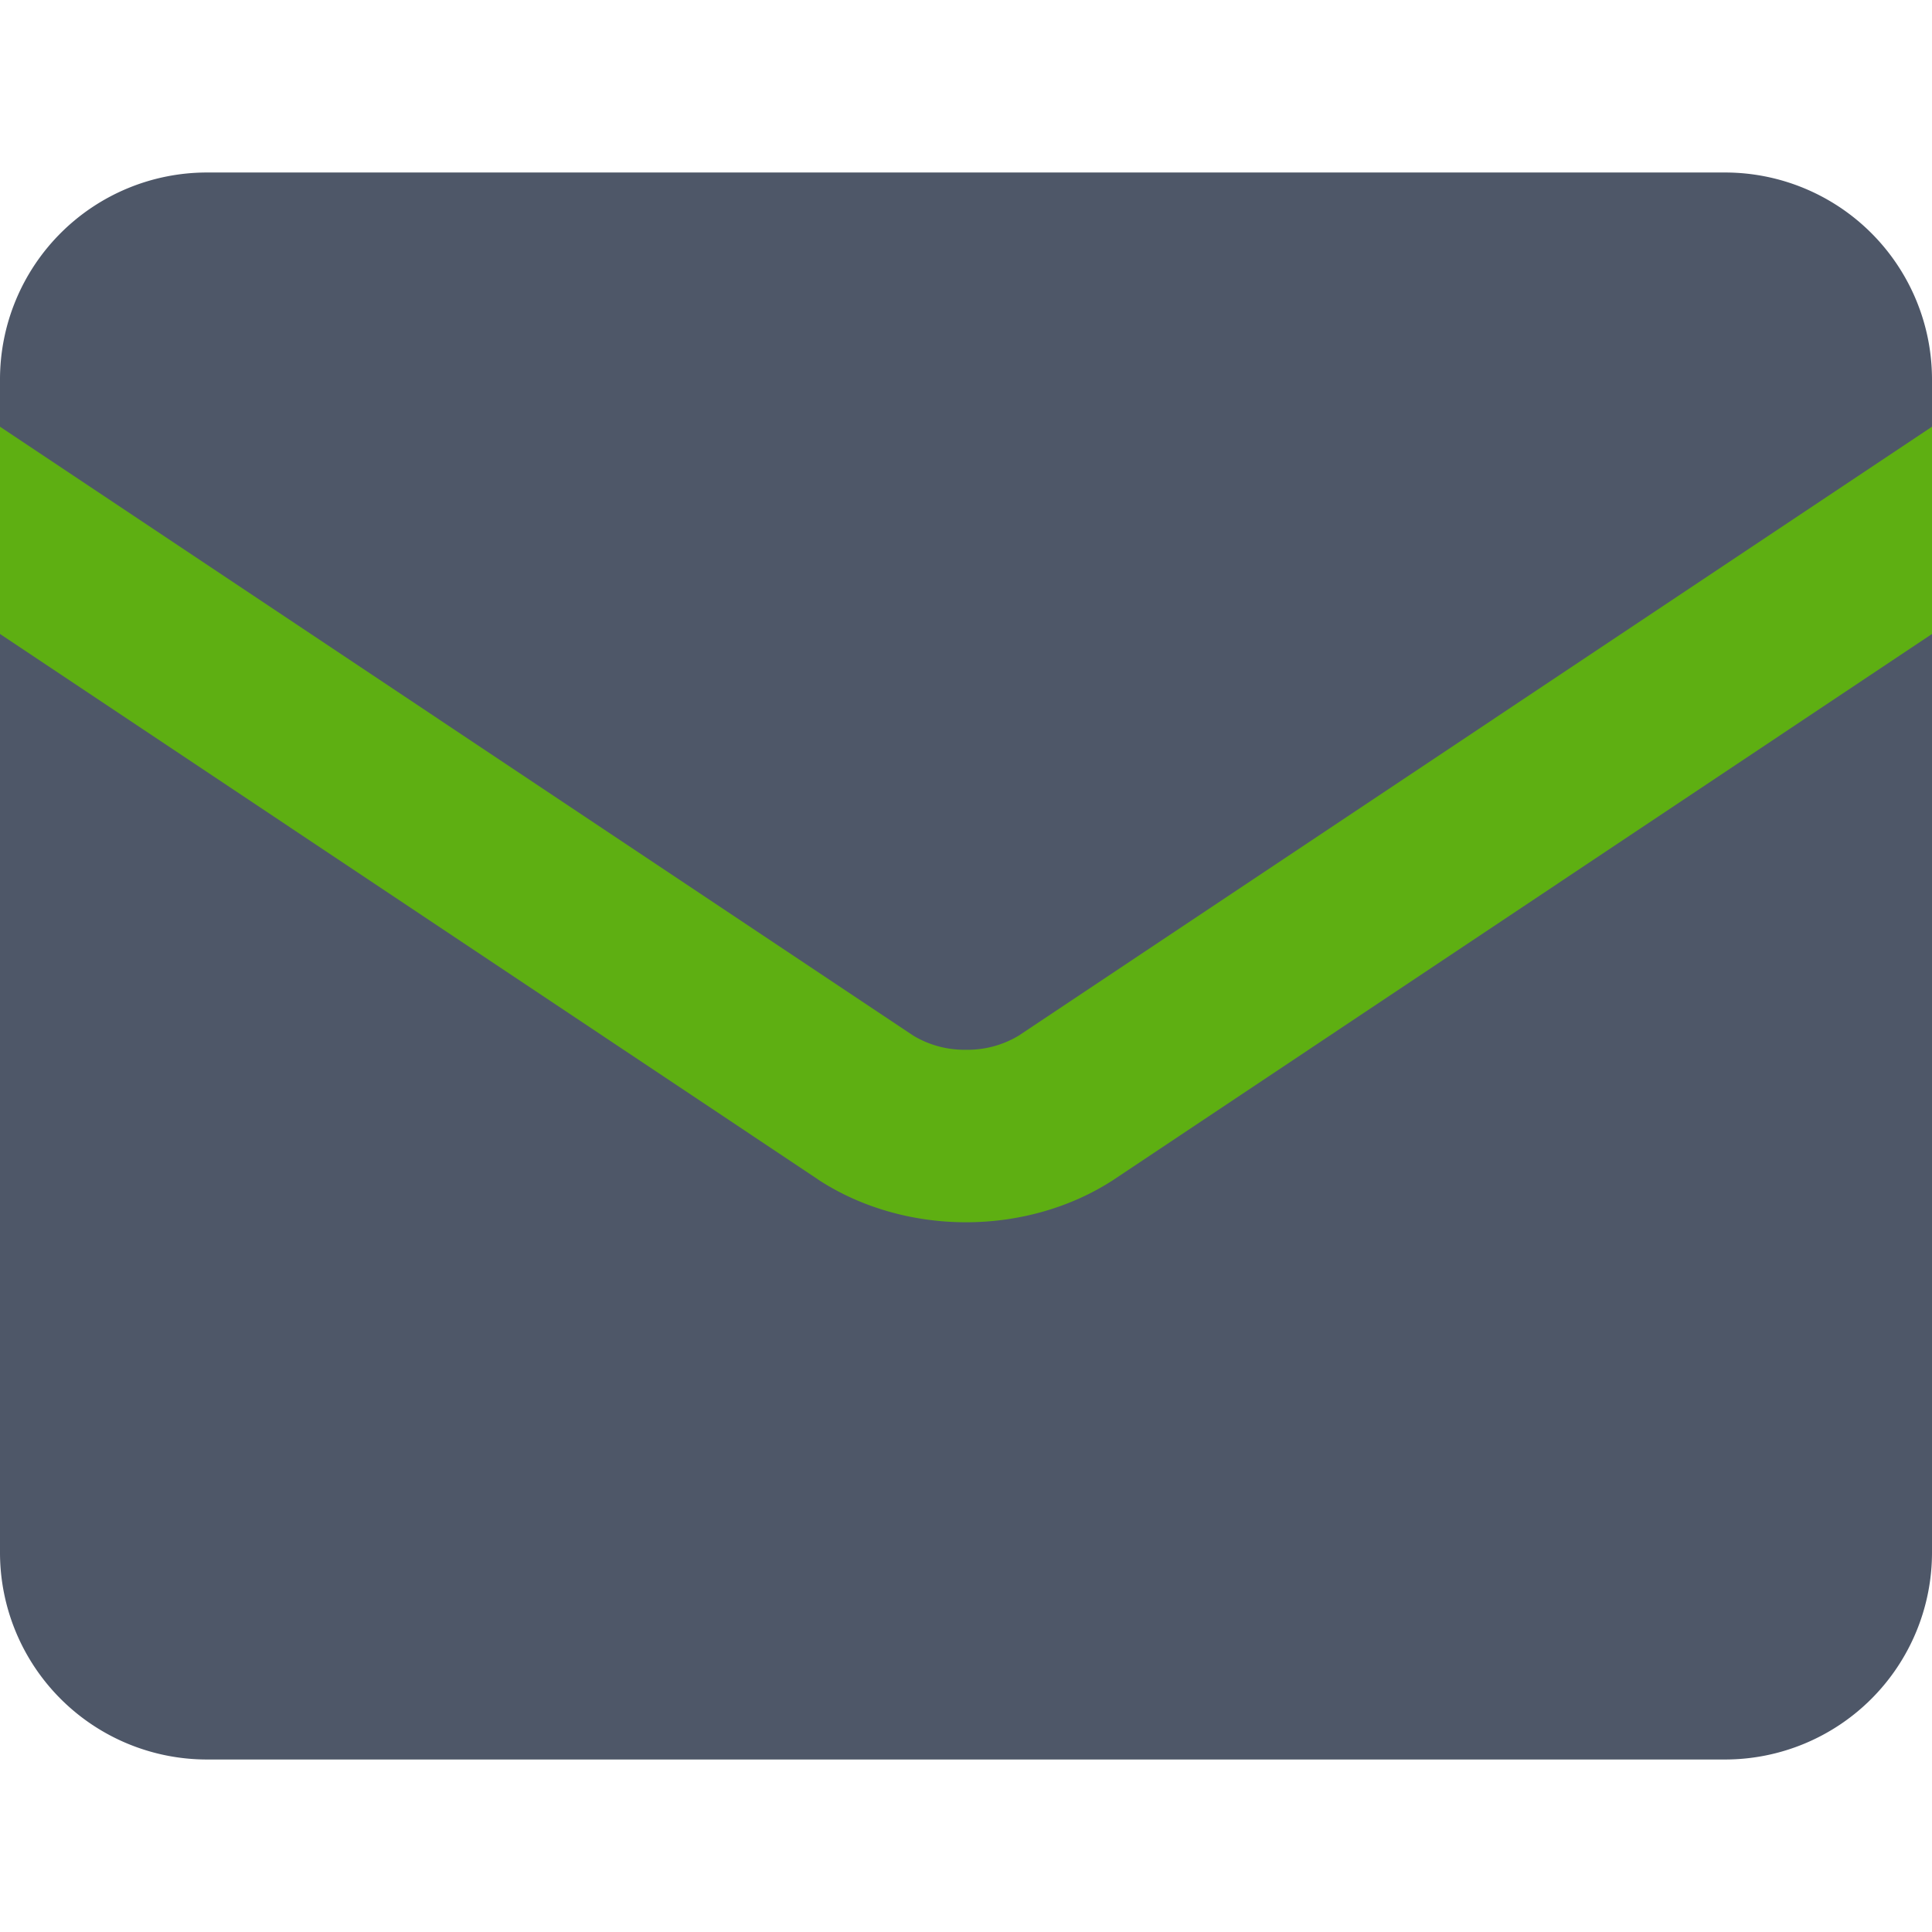 <svg xmlns="http://www.w3.org/2000/svg" fill="none" viewBox="0 0 14 14" id="Mail-Send-Envelope--Streamline-Core.svg"><desc>Mail Send Envelope Streamline Icon: https://streamlinehq.com</desc><g id="mail-send-envelope--envelope-email-message-unopened-sealed-close"><path id="Union" fill="#4e5768" fill-rule="evenodd" d="M1.5 1.25A1.5 1.5 0 0 0 0 2.75v8.5a1.5 1.5 0 0 0 1.5 1.5h11a1.5 1.5 0 0 0 1.5 -1.5v-8.5a1.5 1.5 0 0 0 -1.5 -1.5h-11Z" clip-rule="evenodd" stroke-width="1"></path><path id="Intersect" fill="#5eaf12" fill-rule="evenodd" d="M14 3.092 7.383 7.504A0.72 0.72 0 0 1 7 7.607a0.72 0.72 0 0 1 -0.383 -0.103L0 3.092v1.502l5.927 3.952 0.005 0.004c0.315 0.205 0.693 0.307 1.068 0.307 0.375 0 0.753 -0.102 1.068 -0.307L14 4.594V3.092Z" clip-rule="evenodd" stroke-width="1"></path></g></svg>